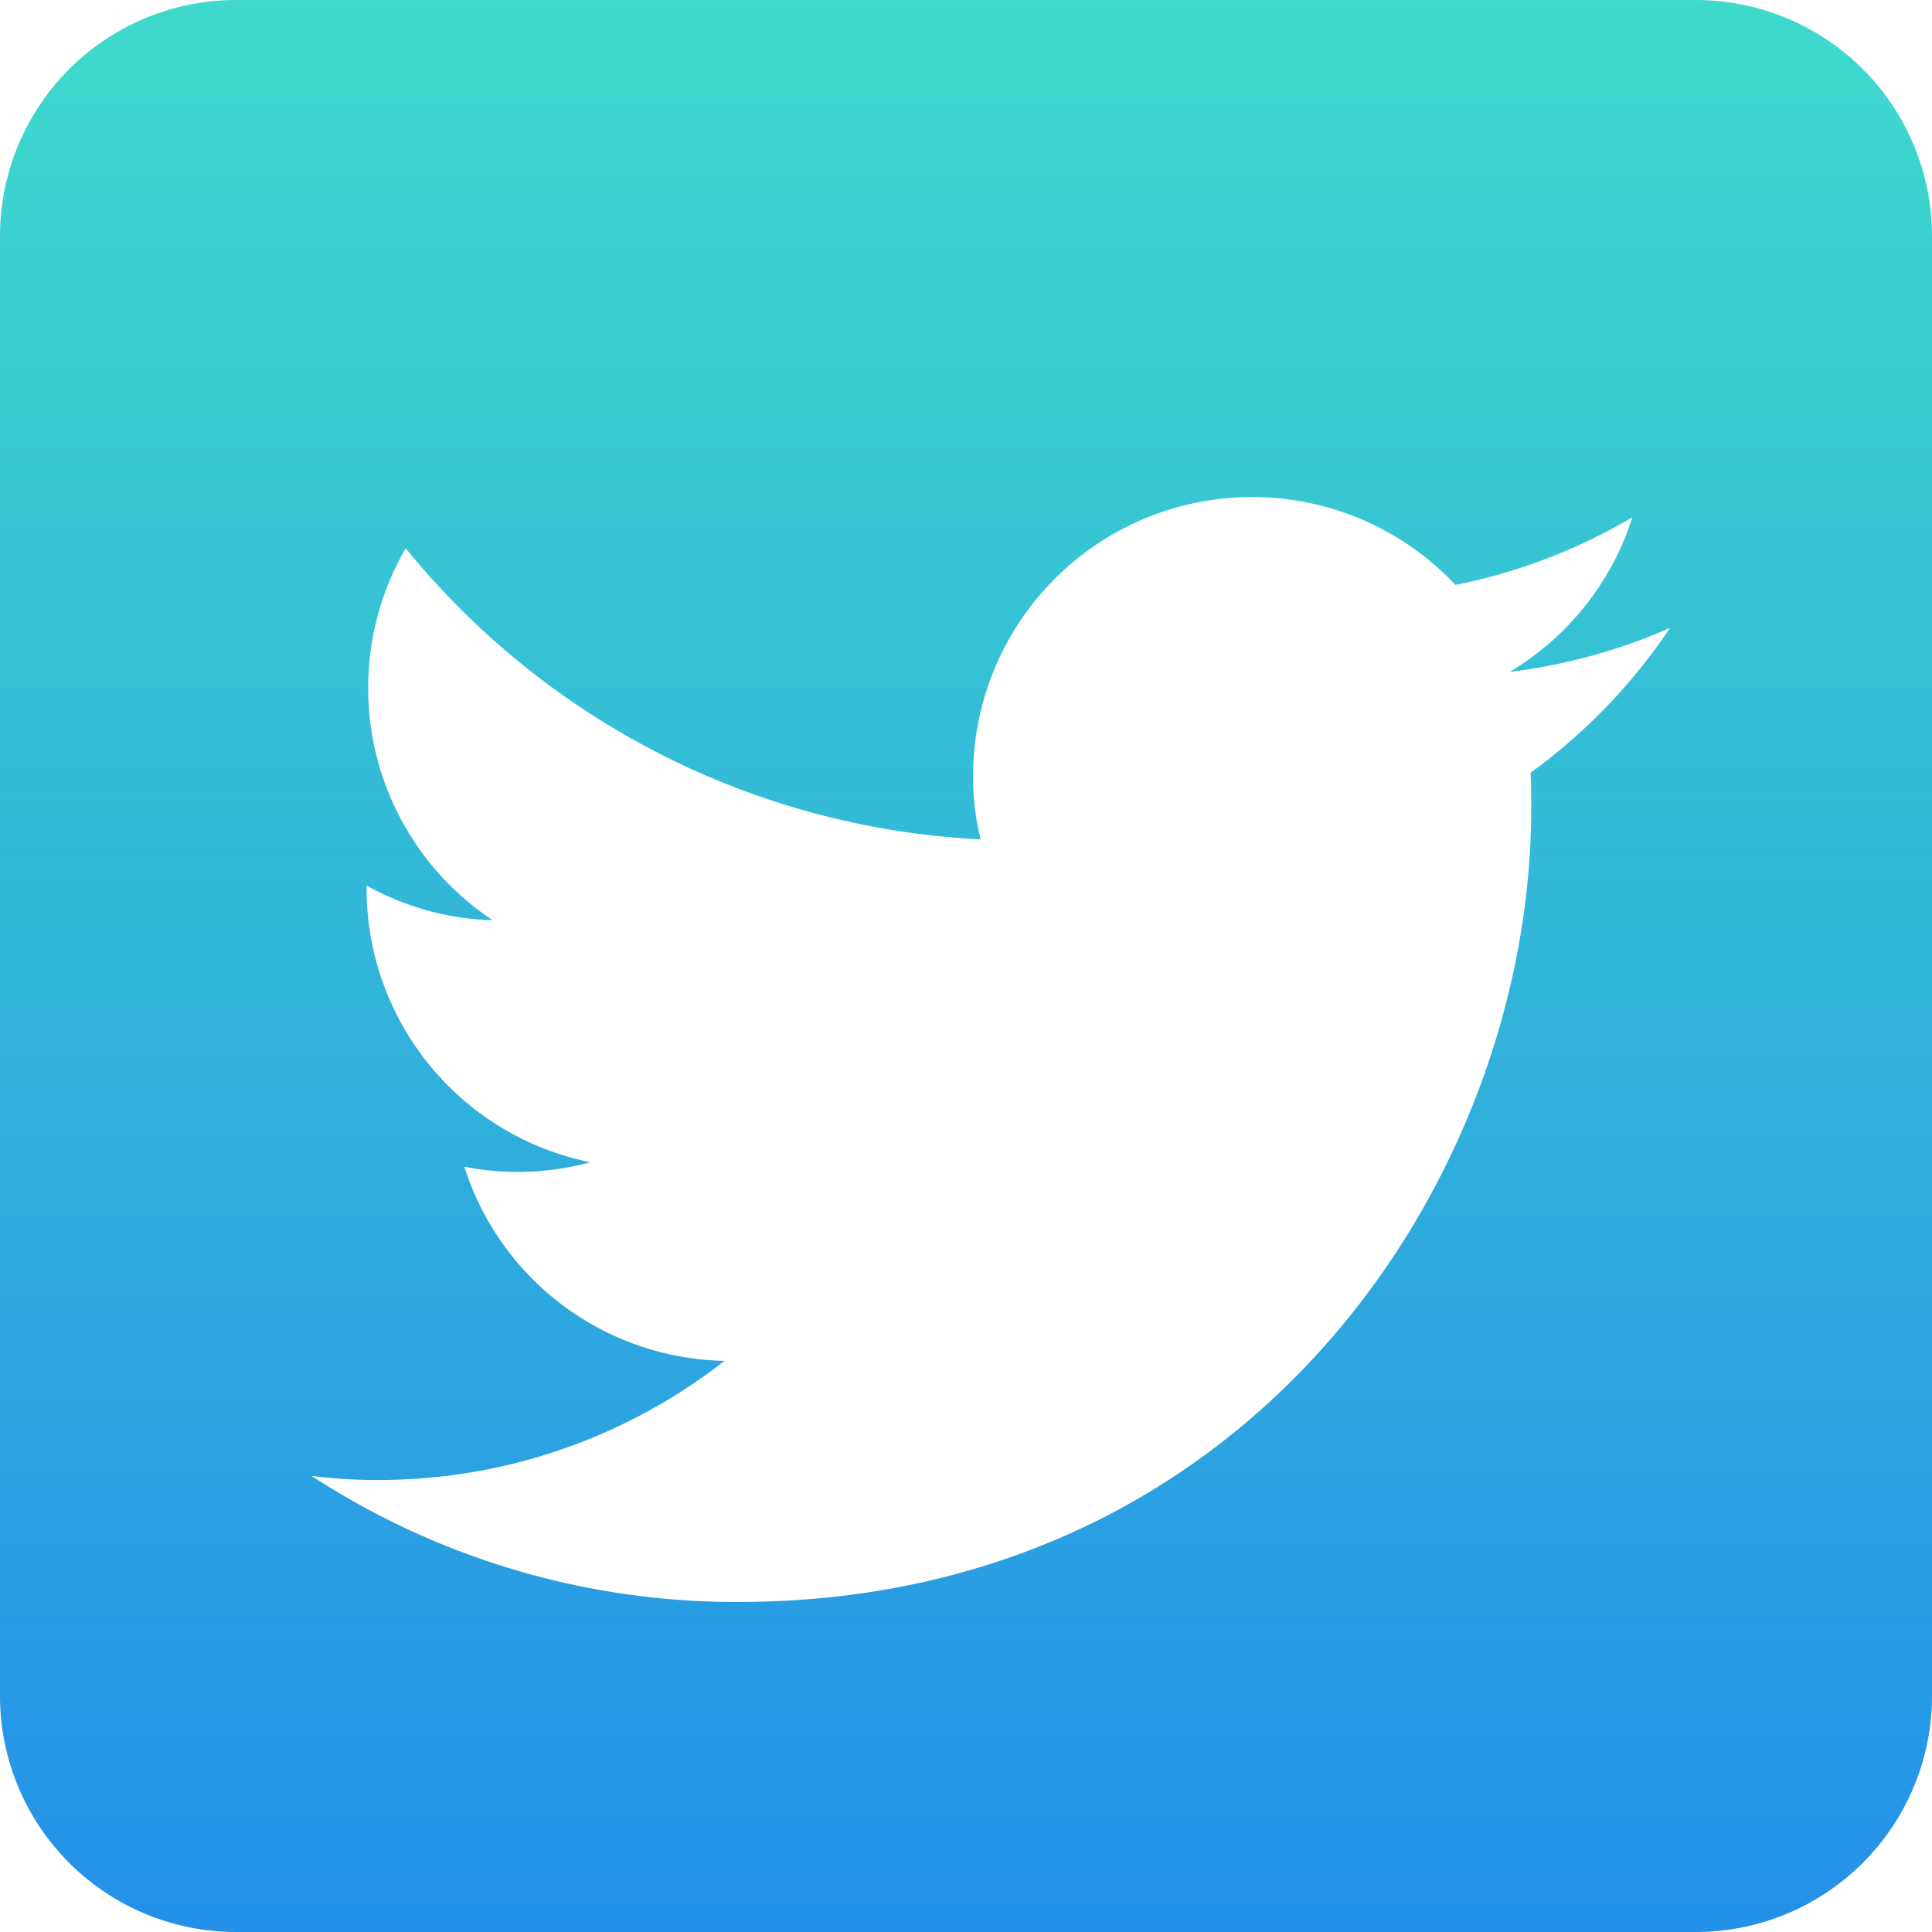 <svg xmlns="http://www.w3.org/2000/svg" xmlns:xlink="http://www.w3.org/1999/xlink" width="40" height="40" viewBox="0 0 40 40">
  <defs>
    <linearGradient id="linear-gradient" x1="0.5" x2="0.5" y2="1" gradientUnits="objectBoundingBox">
      <stop offset="0" stop-color="#3fdacc"/>
      <stop offset="1" stop-color="#2490e8"/>
    </linearGradient>
  </defs>
  <path id="_5282551_tweet_twitter_twitter_logo_icon" data-name="5282551_tweet_twitter_twitter logo_icon" d="M35.113,0A4.889,4.889,0,0,1,40,4.887V35.113A4.889,4.889,0,0,1,35.113,40H4.887A4.889,4.889,0,0,1,0,35.113V4.887A4.889,4.889,0,0,1,4.887,0H35.113ZM15.275,33.167c10.62,0,16.427-8.8,16.427-16.427,0-.251,0-.5-.012-.742A11.828,11.828,0,0,0,34.576,13a11.718,11.718,0,0,1-3.317.91,5.77,5.77,0,0,0,2.538-3.2,11.69,11.69,0,0,1-3.664,1.4,5.777,5.777,0,0,0-9.986,3.951,5.292,5.292,0,0,0,.156,1.317A16.378,16.378,0,0,1,8.4,11.352a5.771,5.771,0,0,0,1.8,7.7,5.671,5.671,0,0,1-2.61-.718V18.4a5.78,5.78,0,0,0,4.634,5.663,5.755,5.755,0,0,1-1.521.2,5.509,5.509,0,0,1-1.09-.108A5.765,5.765,0,0,0,15,28.175a11.605,11.605,0,0,1-7.172,2.466,10.489,10.489,0,0,1-1.377-.084,16.085,16.085,0,0,0,8.824,2.61Z" fill-rule="evenodd" fill="url(#linear-gradient)"/>
</svg>
